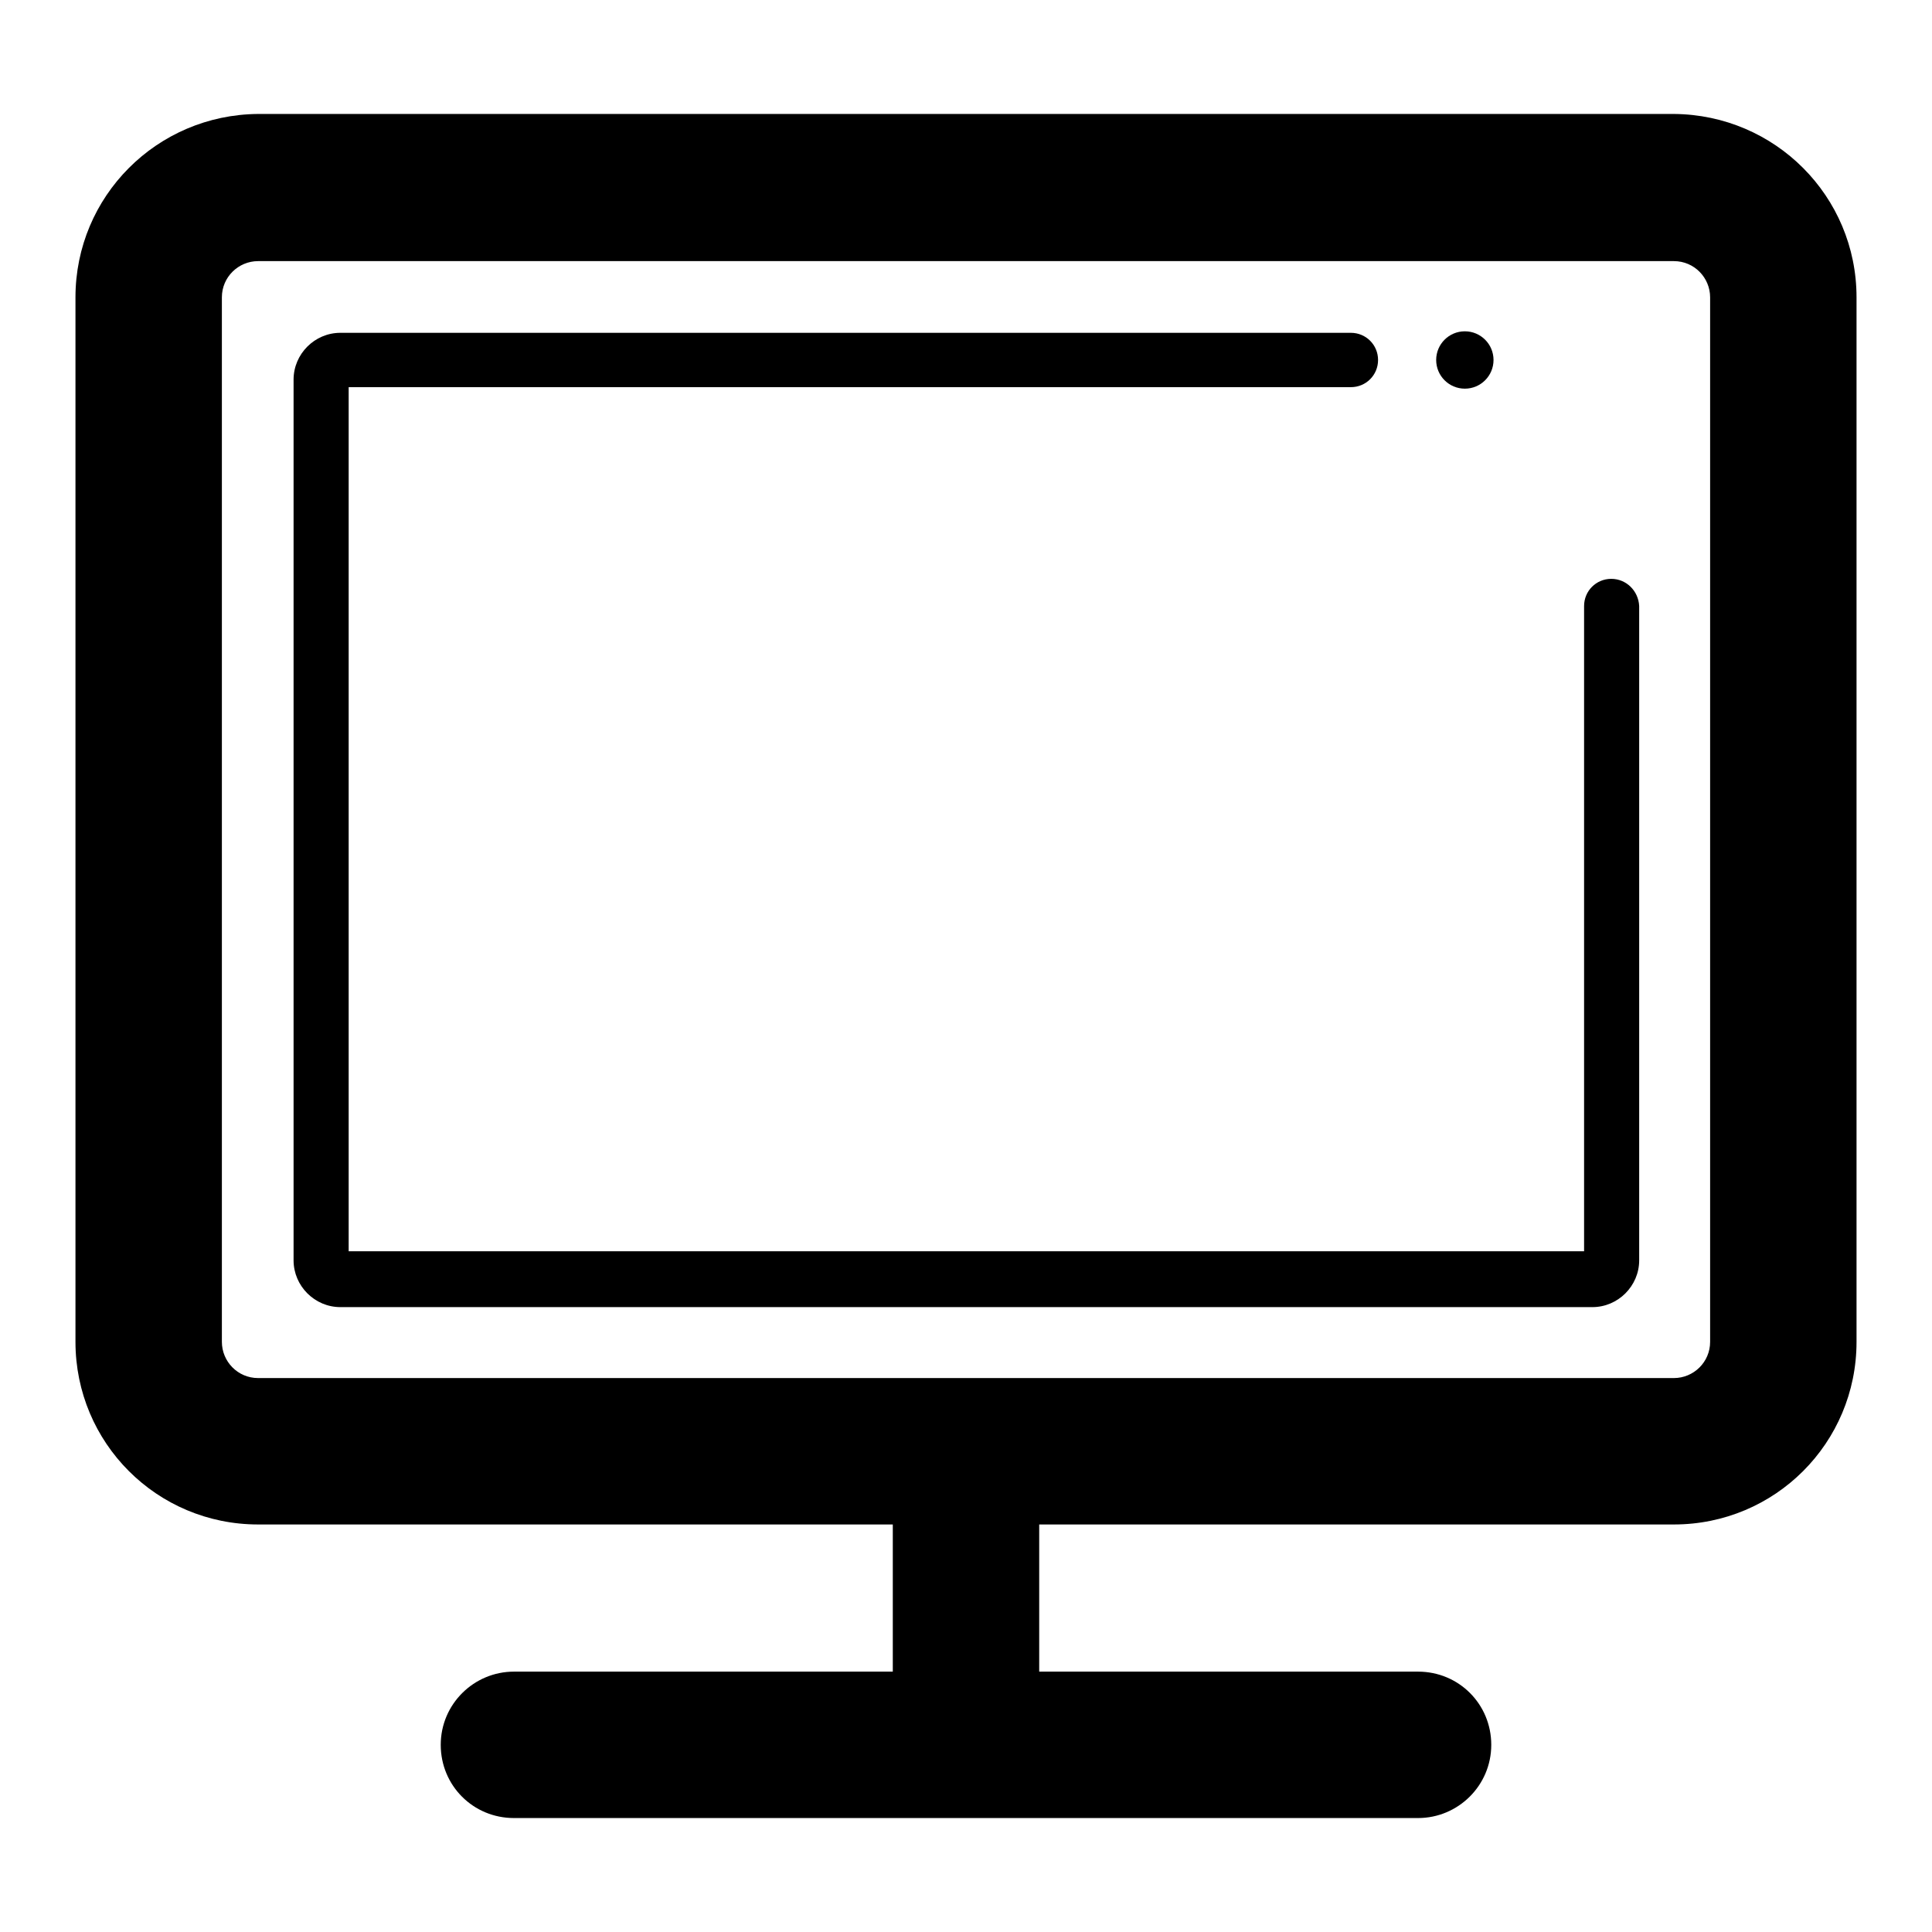 <?xml version="1.0" encoding="utf-8"?>
<!-- Svg Vector Icons : http://www.onlinewebfonts.com/icon -->
<!DOCTYPE svg PUBLIC "-//W3C//DTD SVG 1.1//EN" "http://www.w3.org/Graphics/SVG/1.1/DTD/svg11.dtd">
<svg version="1.1" xmlns="http://www.w3.org/2000/svg" xmlns:xlink="http://www.w3.org/1999/xlink" x="0px" y="0px" viewBox="0 0 256 256" enable-background="new 0 0 256 256" xml:space="preserve">
<g> <path fill="#000000" d="M190.3,47.7c0,2.1,1.7,3.8,3.8,3.8s3.8-1.7,3.8-3.8c0,0,0,0,0,0c0-2.1-1.7-3.8-3.8-3.8 C192,43.9,190.3,45.6,190.3,47.7C190.3,47.7,190.3,47.7,190.3,47.7z"/> <path fill="#000000" d="M221.8,15.1H34.2C20.8,15.2,10,26,10,39.4v138.4c0,13.4,10.8,24.2,24.2,24.2h84.1v19.5H68.1 c-5.3,0-9.7,4.3-9.7,9.7s4.3,9.7,9.7,9.7h59.1c0.3,0,0.5,0,0.8,0c0.3,0,0.6,0,0.8,0h59.1c5.3,0,9.7-4.3,9.7-9.7s-4.3-9.7-9.7-9.7 h-50.2V202h84.1c13.4,0,24.2-10.8,24.2-24.2V39.4C246,26,235.2,15.2,221.8,15.1L221.8,15.1z M226.6,177.8c0,2.7-2.2,4.8-4.8,4.8 H34.2c-2.7,0-4.8-2.2-4.8-4.8V39.4c0-2.7,2.2-4.8,4.8-4.8h187.6c2.7,0,4.8,2.2,4.8,4.8V177.8z"/> <path fill="#000000" d="M213.5,76.7c-2,0-3.6,1.6-3.6,3.6v85.5H46.2V51.3H179c2,0,3.6-1.6,3.6-3.6c0-2-1.6-3.6-3.6-3.6H45.1 c-3.4,0-6.2,2.8-6.2,6.2v116.7c0,3.4,2.8,6.2,6.2,6.2h165.9c3.4,0,6.2-2.8,6.2-6.2V80.3C217.1,78.3,215.5,76.7,213.5,76.7z"/></g>
</svg>